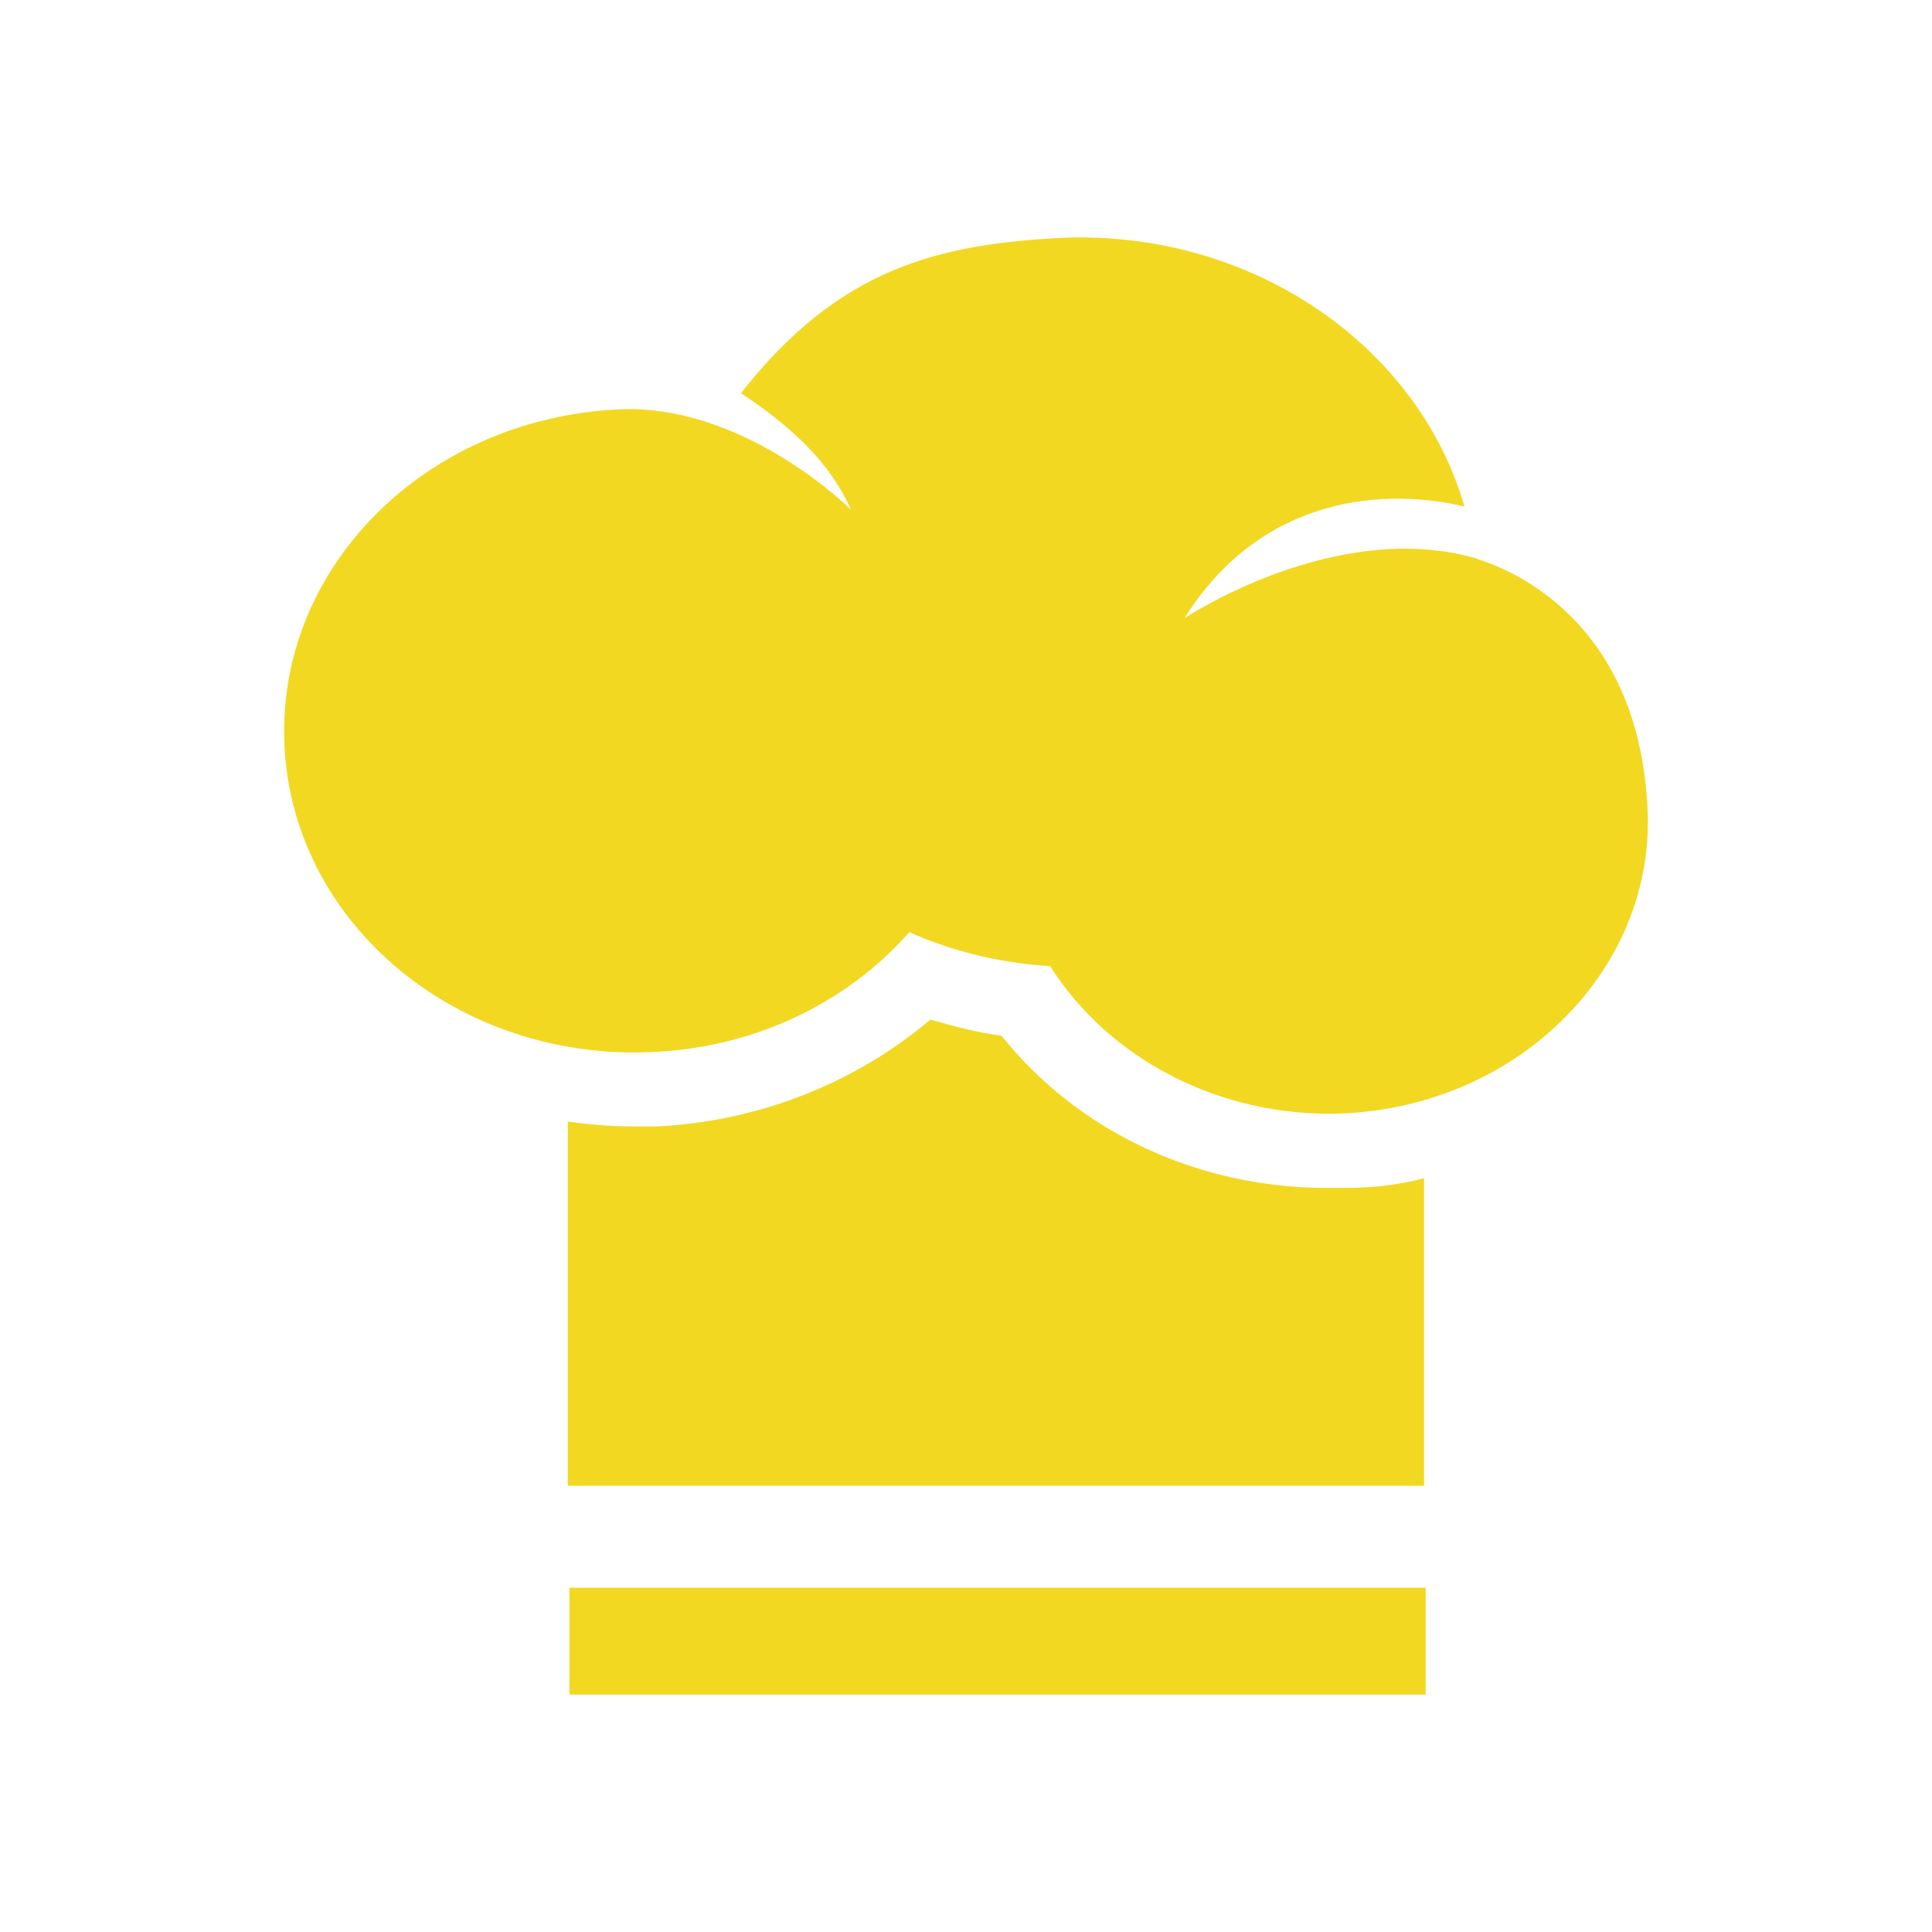 <?xml version="1.0" encoding="iso-8859-1"?>
<!-- Generator: Adobe Illustrator 22.1.0, SVG Export Plug-In . SVG Version: 6.00 Build 0)  -->
<svg version="1.1" id="Layer_1" xmlns="http://www.w3.org/2000/svg" xmlns:xlink="http://www.w3.org/1999/xlink" x="0px" y="0px"
	 width="85px" height="85px" viewBox="0 0 85 85" style="enable-background:new 0 0 85 85;" xml:space="preserve">
<g id="flat-8">
	<path id="Color1_107_" style="fill:#F2D821;" d="M58.379,52.264c-5.697,0-10.966-2.492-14.313-6.694
		c-1.068-0.142-2.136-0.427-3.133-0.712c-3.276,2.777-7.548,4.486-12.034,4.7c-0.356,0-0.641,0-0.997,0
		c-0.997,0-1.923-0.071-2.92-0.214v16.022h37.67v-13.53c-1.068,0.285-2.208,0.427-3.418,0.427
		C59.02,52.264,58.735,52.264,58.379,52.264"/>
	<rect id="Color1_106_" x="25.053" y="69.854" style="fill:#F2D821;" width="37.67" height="4.7"/>
	<path id="Color1_105_" style="fill:#F2D821;" d="M72.478,35.458c-0.498-9.257-7.548-10.824-7.548-10.895
		c-6.195-1.78-12.818,2.635-12.818,2.635c3.489-5.554,9.044-5.697,12.319-4.913c-2.064-7.121-9.399-12.177-17.731-11.821
		c-5.341,0.285-9.756,1.282-14.1,6.836c2.92,1.923,4.13,3.56,4.842,5.127c0,0-4.7-4.7-10.254-4.415
		c-8.544,0.427-15.095,7.05-14.668,14.883c0.427,7.833,7.69,13.815,16.236,13.387c4.629-0.214,8.616-2.279,11.251-5.27
		c1.923,0.855,3.988,1.353,6.195,1.495c2.564,4.059,7.477,6.694,12.889,6.48C66.924,48.632,72.906,42.508,72.478,35.458"/>
</g>
<g id="Layer_1_1_">
</g>
</svg>
